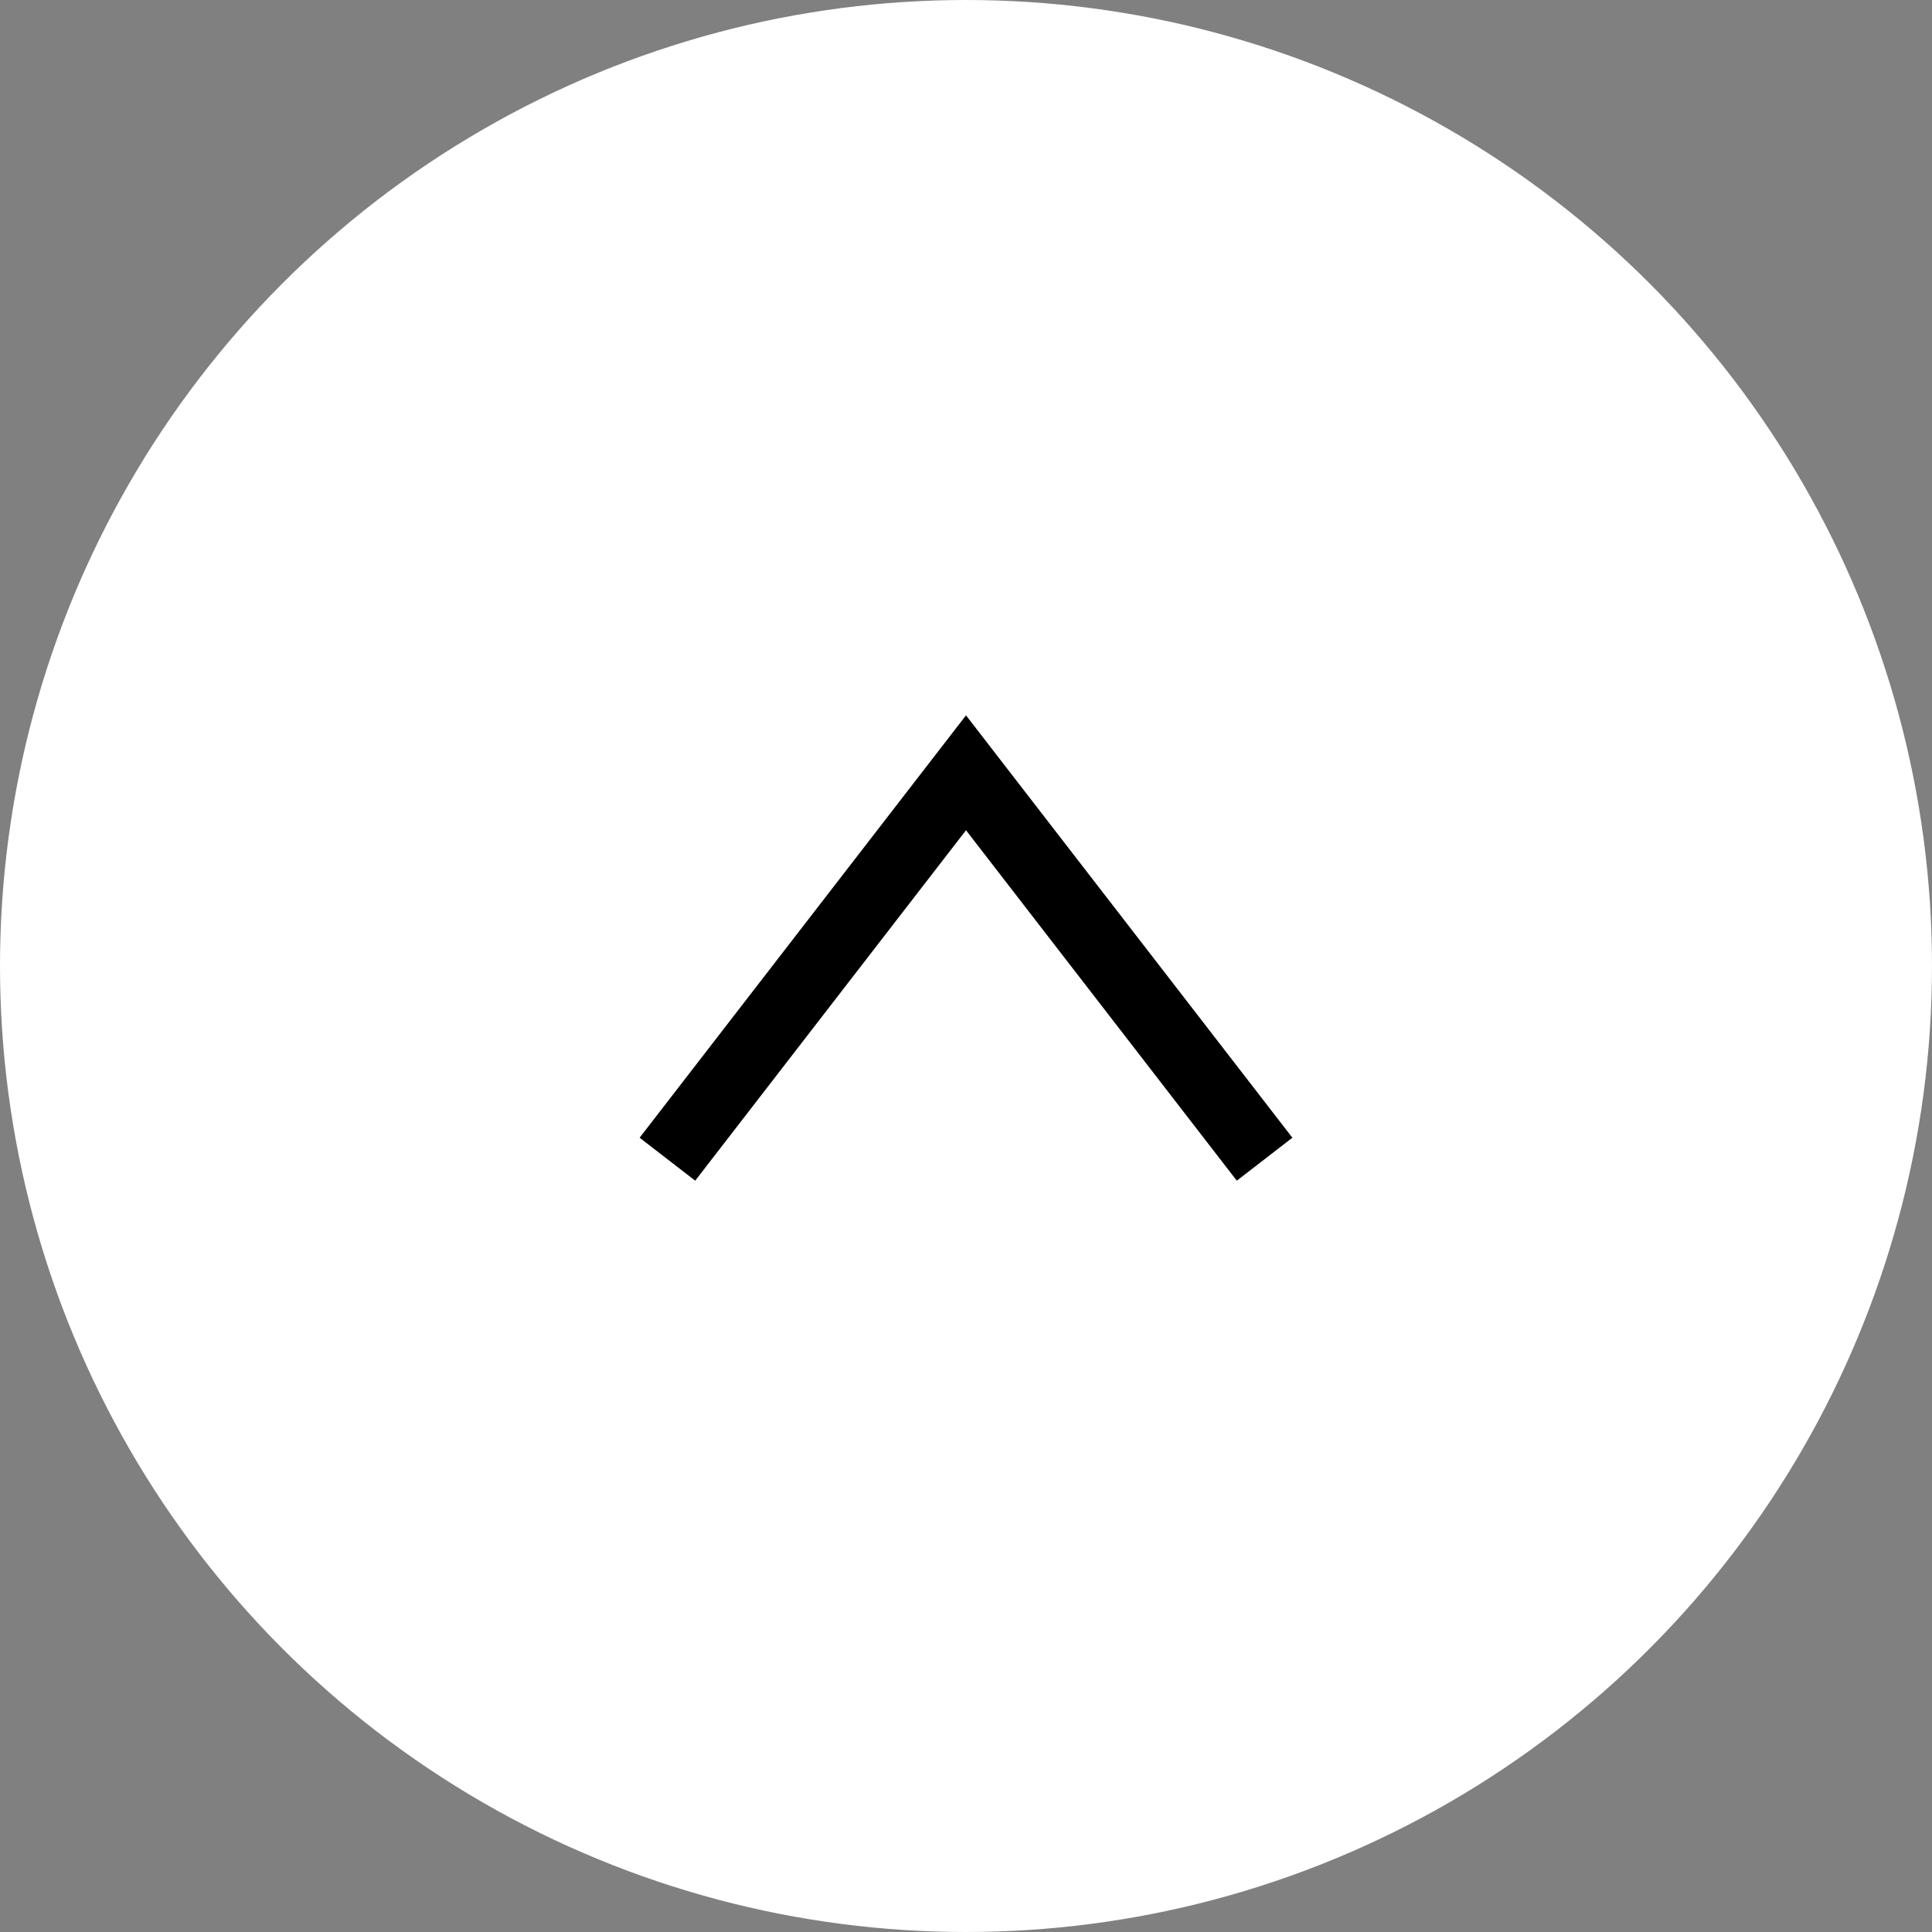 <svg xmlns="http://www.w3.org/2000/svg" width="55" height="55"><rect width="100%" height="100%" fill="#808080" stroke="none"/><circle cx="27.5" cy="27.5" r="27.5" fill-rule="evenodd" clip-rule="evenodd" fill="#fff"/><path d="M36 33l-8.5-11L19 33" fill="none" stroke="#000" stroke-width="2"/></svg>